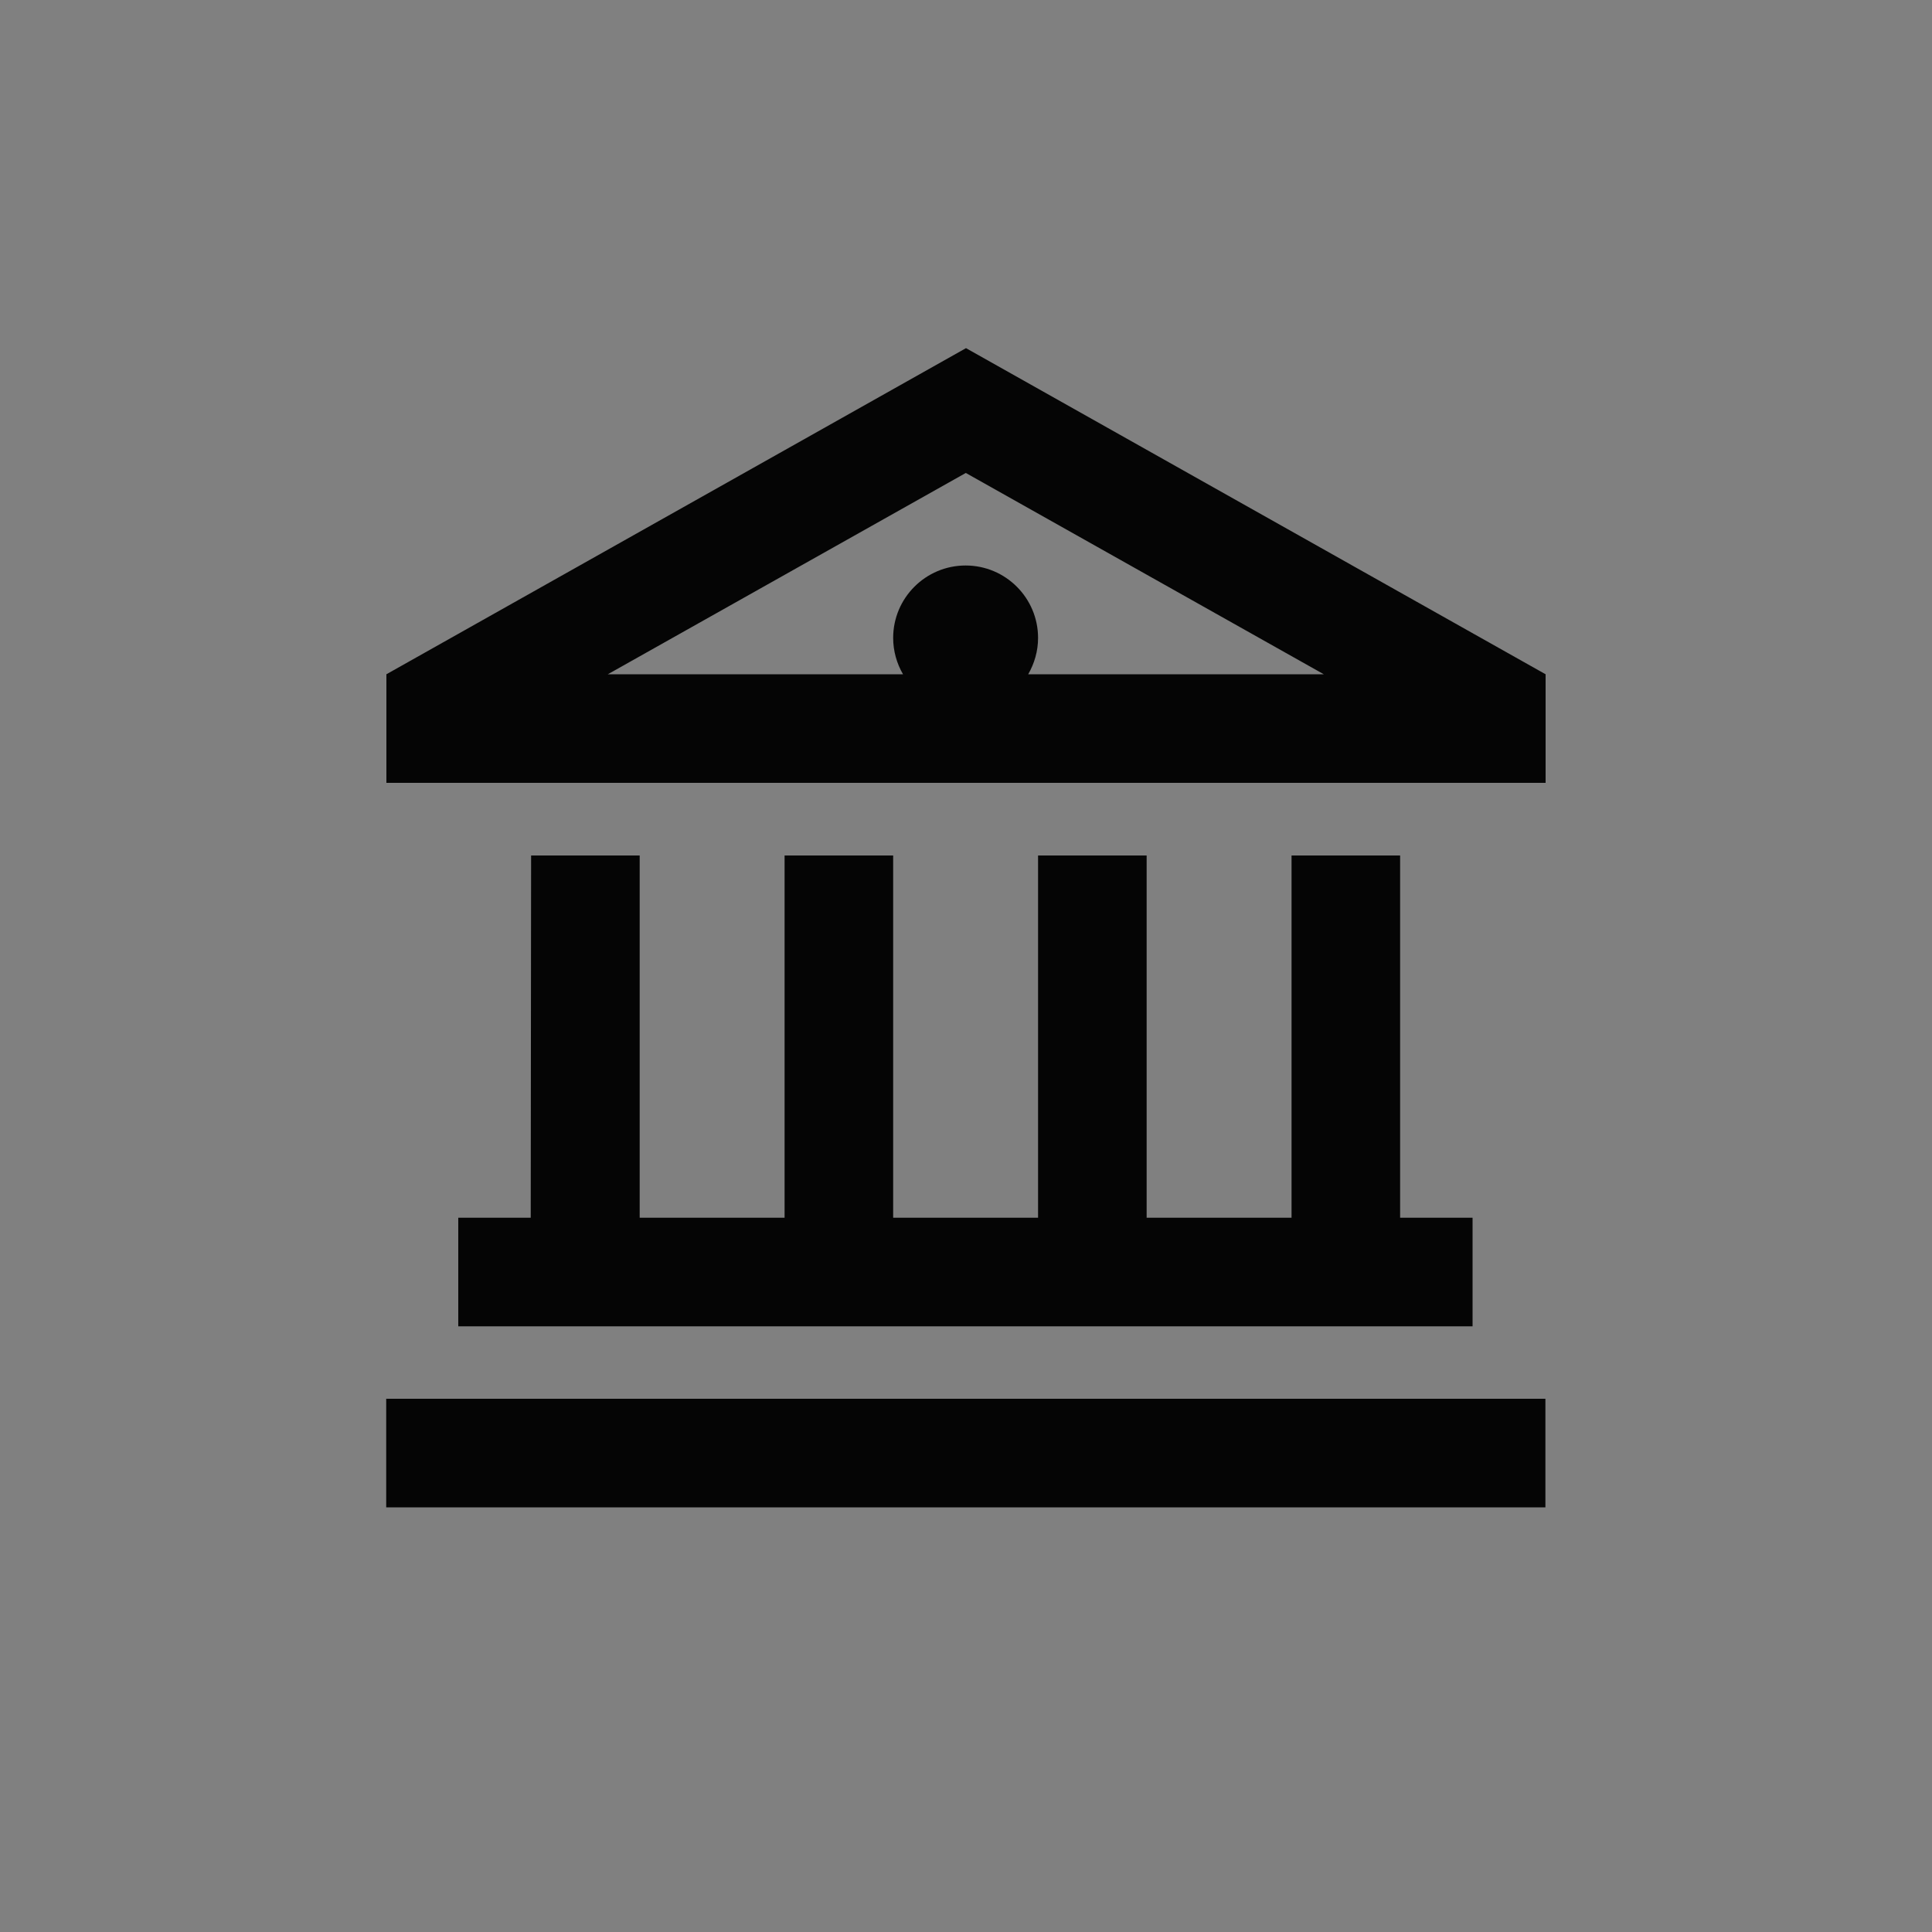 <?xml version="1.0" encoding="UTF-8" standalone="no"?>
<!-- Created with Inkscape (http://www.inkscape.org/) -->

<svg
   width="10mm"
   height="10mm"
   viewBox="0 0 10 10"
   version="1.1"
   id="svg1"
   xml:space="preserve"
   inkscape:version="1.3.2 (091e20e, 2023-11-25, custom)"
   sodipodi:docname="icon-category-history.svg"
   xmlns:inkscape="http://www.inkscape.org/namespaces/inkscape"
   xmlns:sodipodi="http://sodipodi.sourceforge.net/DTD/sodipodi-0.dtd"
   xmlns="http://www.w3.org/2000/svg"
   xmlns:svg="http://www.w3.org/2000/svg"><rect x="0" y="0" width="10" height="10" fill="#808080" stroke="none"/><sodipodi:namedview
     id="namedview1"
     pagecolor="#ffffff"
     bordercolor="#000000"
     borderopacity="0.25"
     inkscape:showpageshadow="2"
     inkscape:pageopacity="0.0"
     inkscape:pagecheckerboard="0"
     inkscape:deskcolor="#d1d1d1"
     inkscape:document-units="mm"
     inkscape:zoom="26.847224"
     inkscape:cx="16.705638"
     inkscape:cy="22.404551"
     inkscape:window-width="2880"
     inkscape:window-height="1694"
     inkscape:window-x="-11"
     inkscape:window-y="-11"
     inkscape:window-maximized="1"
     inkscape:current-layer="layer1"
     showguides="false"><sodipodi:guide
       position="1028.415,222.999"
       orientation="1,0"
       id="guide2"
       inkscape:locked="false" /><sodipodi:guide
       position="1480.926,143.971"
       orientation="1,0"
       id="guide3"
       inkscape:locked="false" /><sodipodi:guide
       position="251.067,310.598"
       orientation="0,-1"
       id="guide216"
       inkscape:locked="false" /><sodipodi:guide
       position="246.979,290.263"
       orientation="0,-1"
       id="guide217"
       inkscape:locked="false" /><sodipodi:guide
       position="663.806,349.902"
       orientation="0,-1"
       id="guide218"
       inkscape:locked="false" /><sodipodi:guide
       position="270.409,481.274"
       orientation="0,-1"
       id="guide530"
       inkscape:locked="false" /><sodipodi:guide
       position="275.52,445.609"
       orientation="0,-1"
       id="guide531"
       inkscape:locked="false" /></sodipodi:namedview><defs
     id="defs1" /><g
     inkscape:label="Warstwa 1"
     inkscape:groupmode="layer"
     id="layer1"
     transform="translate(1997.83,928.678)"><rect
       style="fill:#ffffff;fill-opacity:0.004;stroke-width:1.157"
       id="rect1"
       width="10"
       height="10"
       x="-1997.83"
       y="-928.678" /><path
       d="m -1995.268,-924.626 h -0.562 v -0.562 l 3,-1.688 3,1.688 v 0.562 h -0.562 z m 4.29,-0.562 -1.853,-1.042 -1.853,1.042 h 1.528 c -0.032,-0.055 -0.051,-0.12 -0.051,-0.188 0,-0.207 0.168,-0.375 0.375,-0.375 0.207,0 0.375,0.168 0.375,0.375 0,0.068 -0.019,0.132 -0.051,0.188 z m -4.103,0.938 h 0.562 v 1.875 h 0.75 v -1.875 h 0.562 v 1.875 h 0.75 v -1.875 h 0.562 v 1.875 h 0.75 v -1.875 h 0.562 v 1.875 h 0.094 0.281 v 0.562 h -0.281 -4.688 -0.281 v -0.562 h 0.281 0.094 z m -0.469,2.812 h 5.438 0.281 v 0.562 h -0.281 -5.438 -0.281 v -0.562 z"
       id="path92"
       style="fill:#050505;fill-opacity:1;stroke-width:0.012" /></g><style
     id="style1"><![CDATA[.B{fill:#c09300}.C{stroke:none}.D{stroke:#c09300}.E{stroke-linejoin:round}.F{stroke-width:5.448}]]></style><style
     id="style1-9"><![CDATA[.B{fill:#c09300}.C{stroke:none}.D{stroke:#c09300}.E{stroke-linejoin:round}.F{stroke-width:5.448}]]></style></svg>
